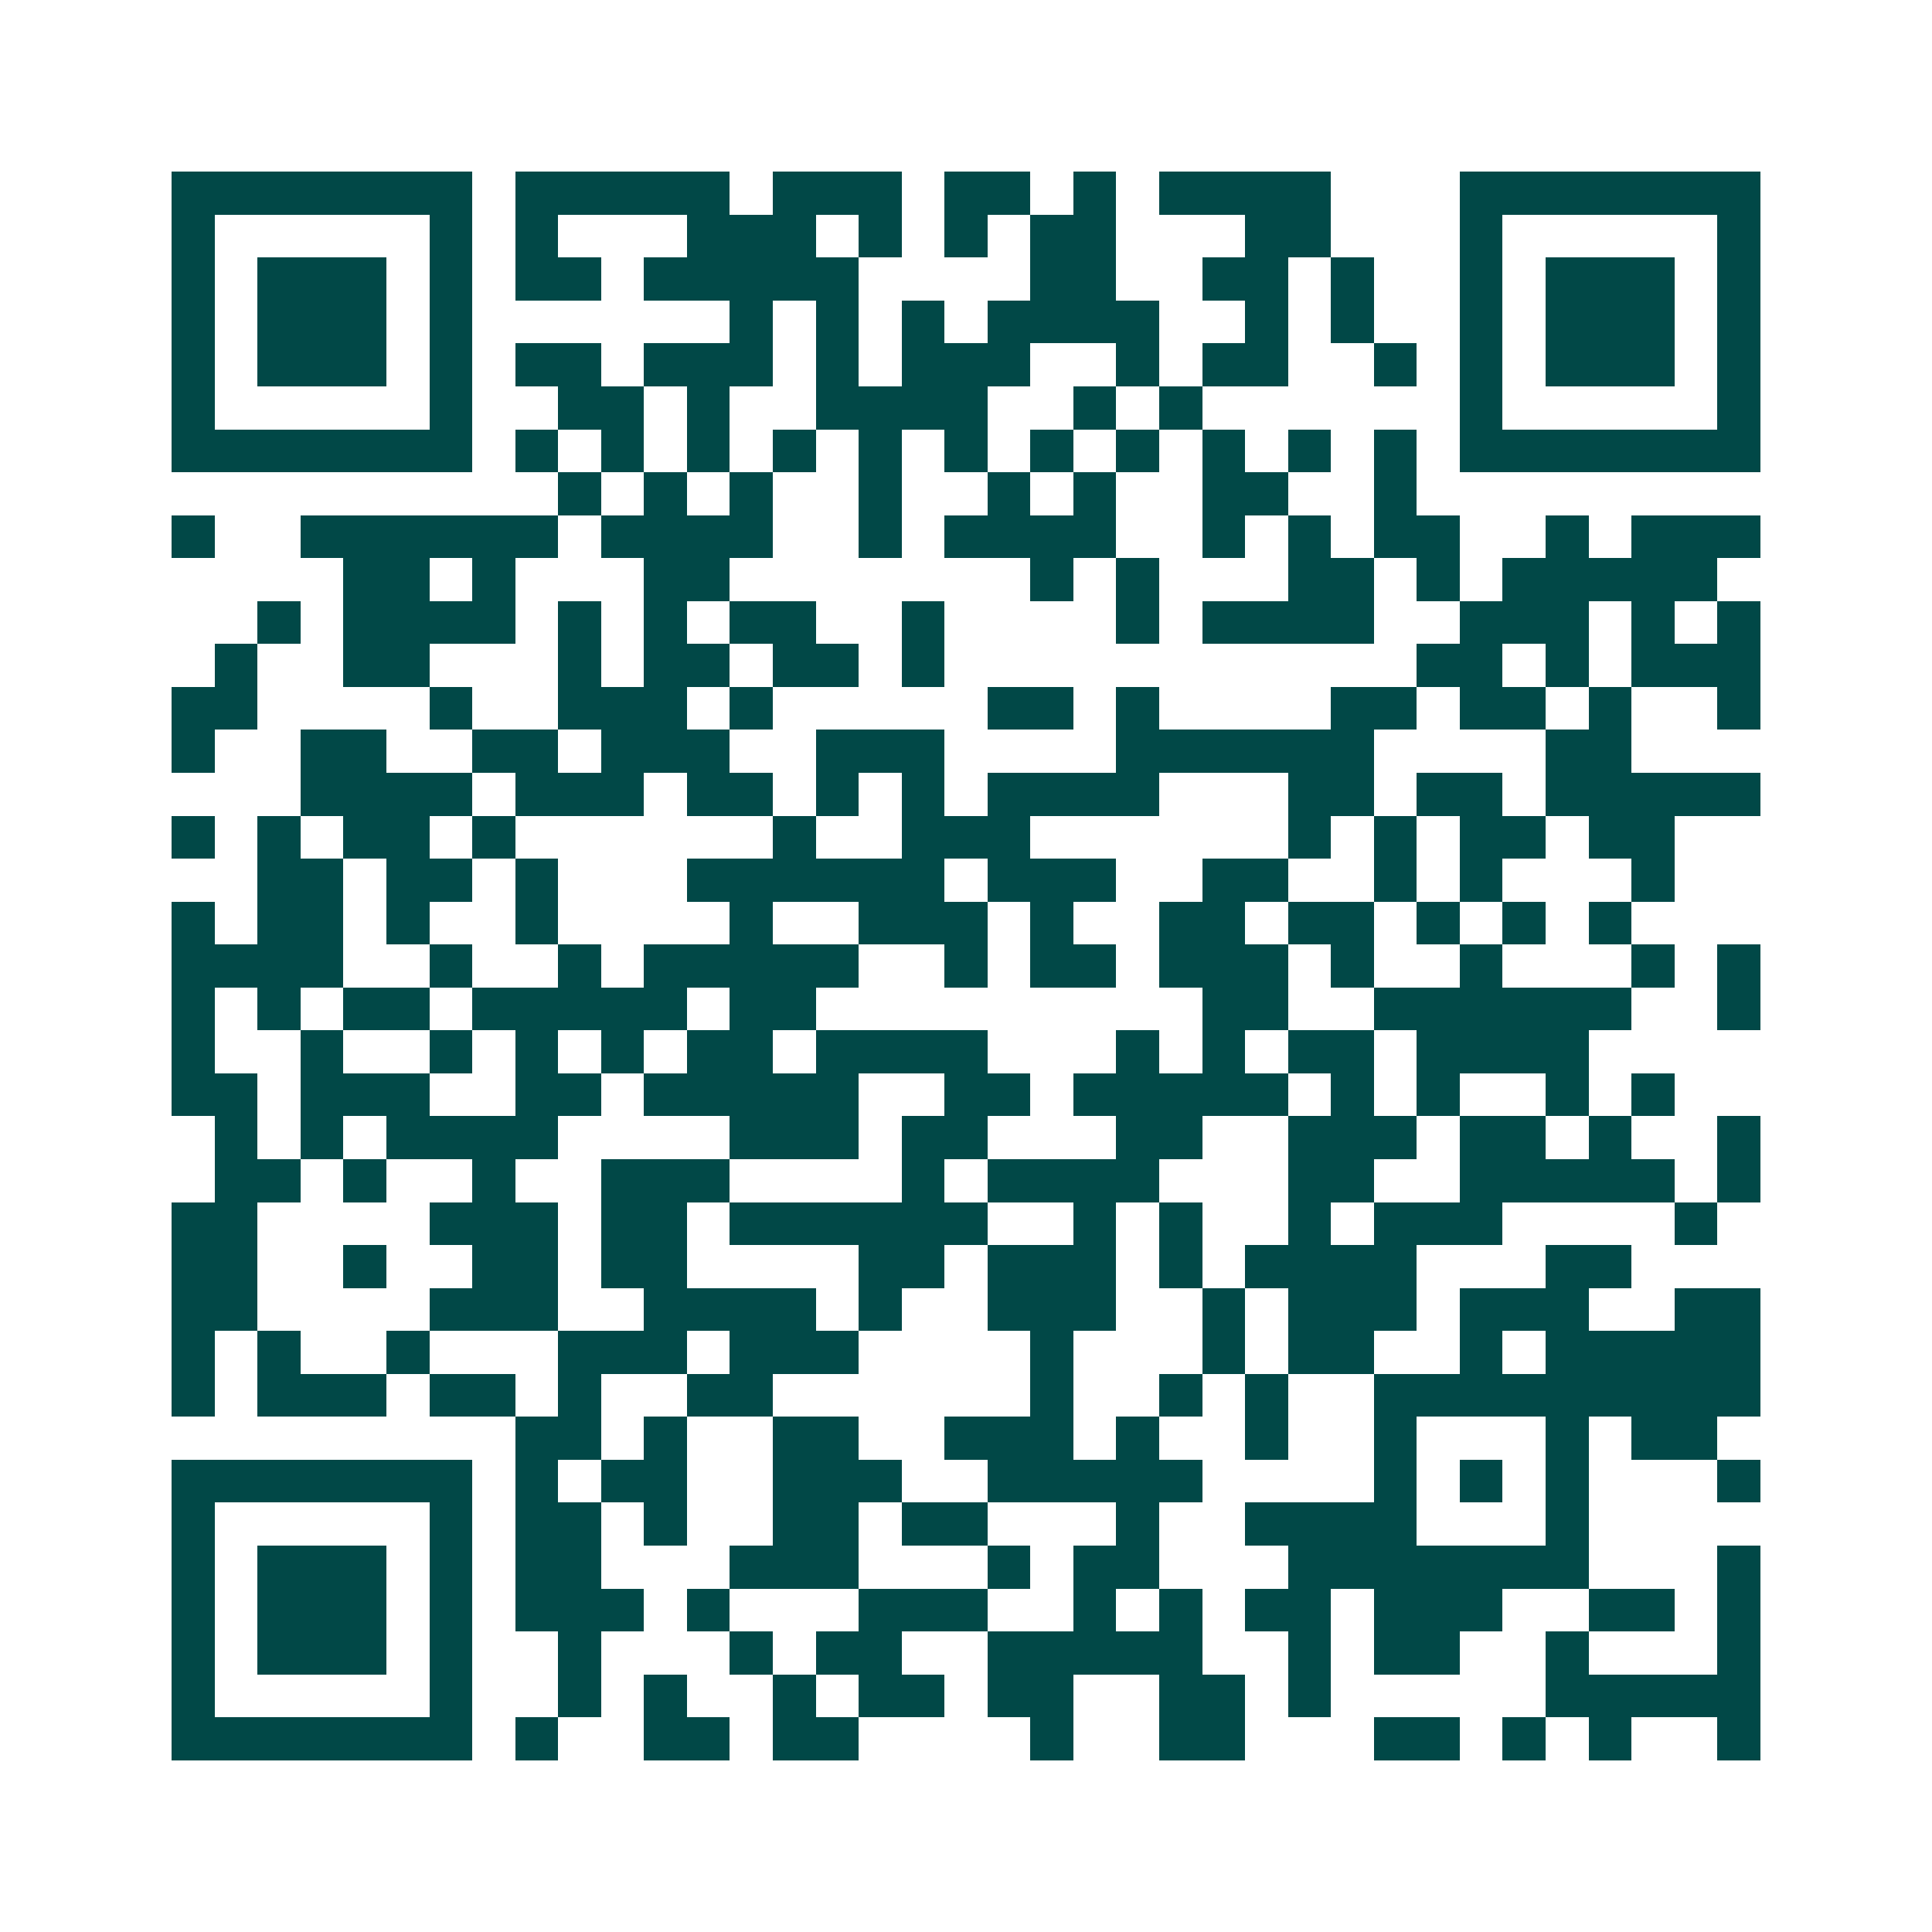 <svg xmlns="http://www.w3.org/2000/svg" width="200" height="200" viewBox="0 0 45 45" shape-rendering="crispEdges"><path fill="#ffffff" d="M0 0h45v45H0z"/><path stroke="#014847" d="M4 4.5h7m1 0h5m1 0h3m1 0h2m1 0h1m1 0h4m3 0h7M4 5.5h1m5 0h1m1 0h1m3 0h3m1 0h1m1 0h1m1 0h2m3 0h2m3 0h1m5 0h1M4 6.5h1m1 0h3m1 0h1m1 0h2m1 0h5m4 0h2m2 0h2m1 0h1m2 0h1m1 0h3m1 0h1M4 7.5h1m1 0h3m1 0h1m6 0h1m1 0h1m1 0h1m1 0h4m2 0h1m1 0h1m2 0h1m1 0h3m1 0h1M4 8.5h1m1 0h3m1 0h1m1 0h2m1 0h3m1 0h1m1 0h3m2 0h1m1 0h2m2 0h1m1 0h1m1 0h3m1 0h1M4 9.5h1m5 0h1m2 0h2m1 0h1m2 0h4m2 0h1m1 0h1m6 0h1m5 0h1M4 10.5h7m1 0h1m1 0h1m1 0h1m1 0h1m1 0h1m1 0h1m1 0h1m1 0h1m1 0h1m1 0h1m1 0h1m1 0h7M13 11.5h1m1 0h1m1 0h1m2 0h1m2 0h1m1 0h1m2 0h2m2 0h1M4 12.5h1m2 0h6m1 0h4m2 0h1m1 0h4m2 0h1m1 0h1m1 0h2m2 0h1m1 0h3M8 13.5h2m1 0h1m3 0h2m7 0h1m1 0h1m3 0h2m1 0h1m1 0h5M6 14.5h1m1 0h4m1 0h1m1 0h1m1 0h2m2 0h1m4 0h1m1 0h4m2 0h3m1 0h1m1 0h1M5 15.5h1m2 0h2m3 0h1m1 0h2m1 0h2m1 0h1m11 0h2m1 0h1m1 0h3M4 16.5h2m4 0h1m2 0h3m1 0h1m5 0h2m1 0h1m4 0h2m1 0h2m1 0h1m2 0h1M4 17.5h1m2 0h2m2 0h2m1 0h3m2 0h3m4 0h6m4 0h2M7 18.5h4m1 0h3m1 0h2m1 0h1m1 0h1m1 0h4m3 0h2m1 0h2m1 0h5M4 19.5h1m1 0h1m1 0h2m1 0h1m6 0h1m2 0h3m6 0h1m1 0h1m1 0h2m1 0h2M6 20.5h2m1 0h2m1 0h1m3 0h6m1 0h3m2 0h2m2 0h1m1 0h1m3 0h1M4 21.5h1m1 0h2m1 0h1m2 0h1m4 0h1m2 0h3m1 0h1m2 0h2m1 0h2m1 0h1m1 0h1m1 0h1M4 22.5h4m2 0h1m2 0h1m1 0h5m2 0h1m1 0h2m1 0h3m1 0h1m2 0h1m3 0h1m1 0h1M4 23.5h1m1 0h1m1 0h2m1 0h5m1 0h2m9 0h2m2 0h6m2 0h1M4 24.5h1m2 0h1m2 0h1m1 0h1m1 0h1m1 0h2m1 0h4m3 0h1m1 0h1m1 0h2m1 0h4M4 25.5h2m1 0h3m2 0h2m1 0h5m2 0h2m1 0h5m1 0h1m1 0h1m2 0h1m1 0h1M5 26.5h1m1 0h1m1 0h4m4 0h3m1 0h2m3 0h2m2 0h3m1 0h2m1 0h1m2 0h1M5 27.5h2m1 0h1m2 0h1m2 0h3m4 0h1m1 0h4m3 0h2m2 0h5m1 0h1M4 28.5h2m4 0h3m1 0h2m1 0h6m2 0h1m1 0h1m2 0h1m1 0h3m4 0h1M4 29.5h2m2 0h1m2 0h2m1 0h2m4 0h2m1 0h3m1 0h1m1 0h4m3 0h2M4 30.5h2m4 0h3m2 0h4m1 0h1m2 0h3m2 0h1m1 0h3m1 0h3m2 0h2M4 31.5h1m1 0h1m2 0h1m3 0h3m1 0h3m4 0h1m3 0h1m1 0h2m2 0h1m1 0h5M4 32.5h1m1 0h3m1 0h2m1 0h1m2 0h2m6 0h1m2 0h1m1 0h1m2 0h9M12 33.5h2m1 0h1m2 0h2m2 0h3m1 0h1m2 0h1m2 0h1m3 0h1m1 0h2M4 34.5h7m1 0h1m1 0h2m2 0h3m2 0h5m4 0h1m1 0h1m1 0h1m3 0h1M4 35.5h1m5 0h1m1 0h2m1 0h1m2 0h2m1 0h2m3 0h1m2 0h4m3 0h1M4 36.5h1m1 0h3m1 0h1m1 0h2m3 0h3m3 0h1m1 0h2m3 0h7m3 0h1M4 37.5h1m1 0h3m1 0h1m1 0h3m1 0h1m3 0h3m2 0h1m1 0h1m1 0h2m1 0h3m2 0h2m1 0h1M4 38.5h1m1 0h3m1 0h1m2 0h1m3 0h1m1 0h2m2 0h5m2 0h1m1 0h2m2 0h1m3 0h1M4 39.5h1m5 0h1m2 0h1m1 0h1m2 0h1m1 0h2m1 0h2m2 0h2m1 0h1m5 0h5M4 40.5h7m1 0h1m2 0h2m1 0h2m4 0h1m2 0h2m3 0h2m1 0h1m1 0h1m2 0h1"/></svg>
